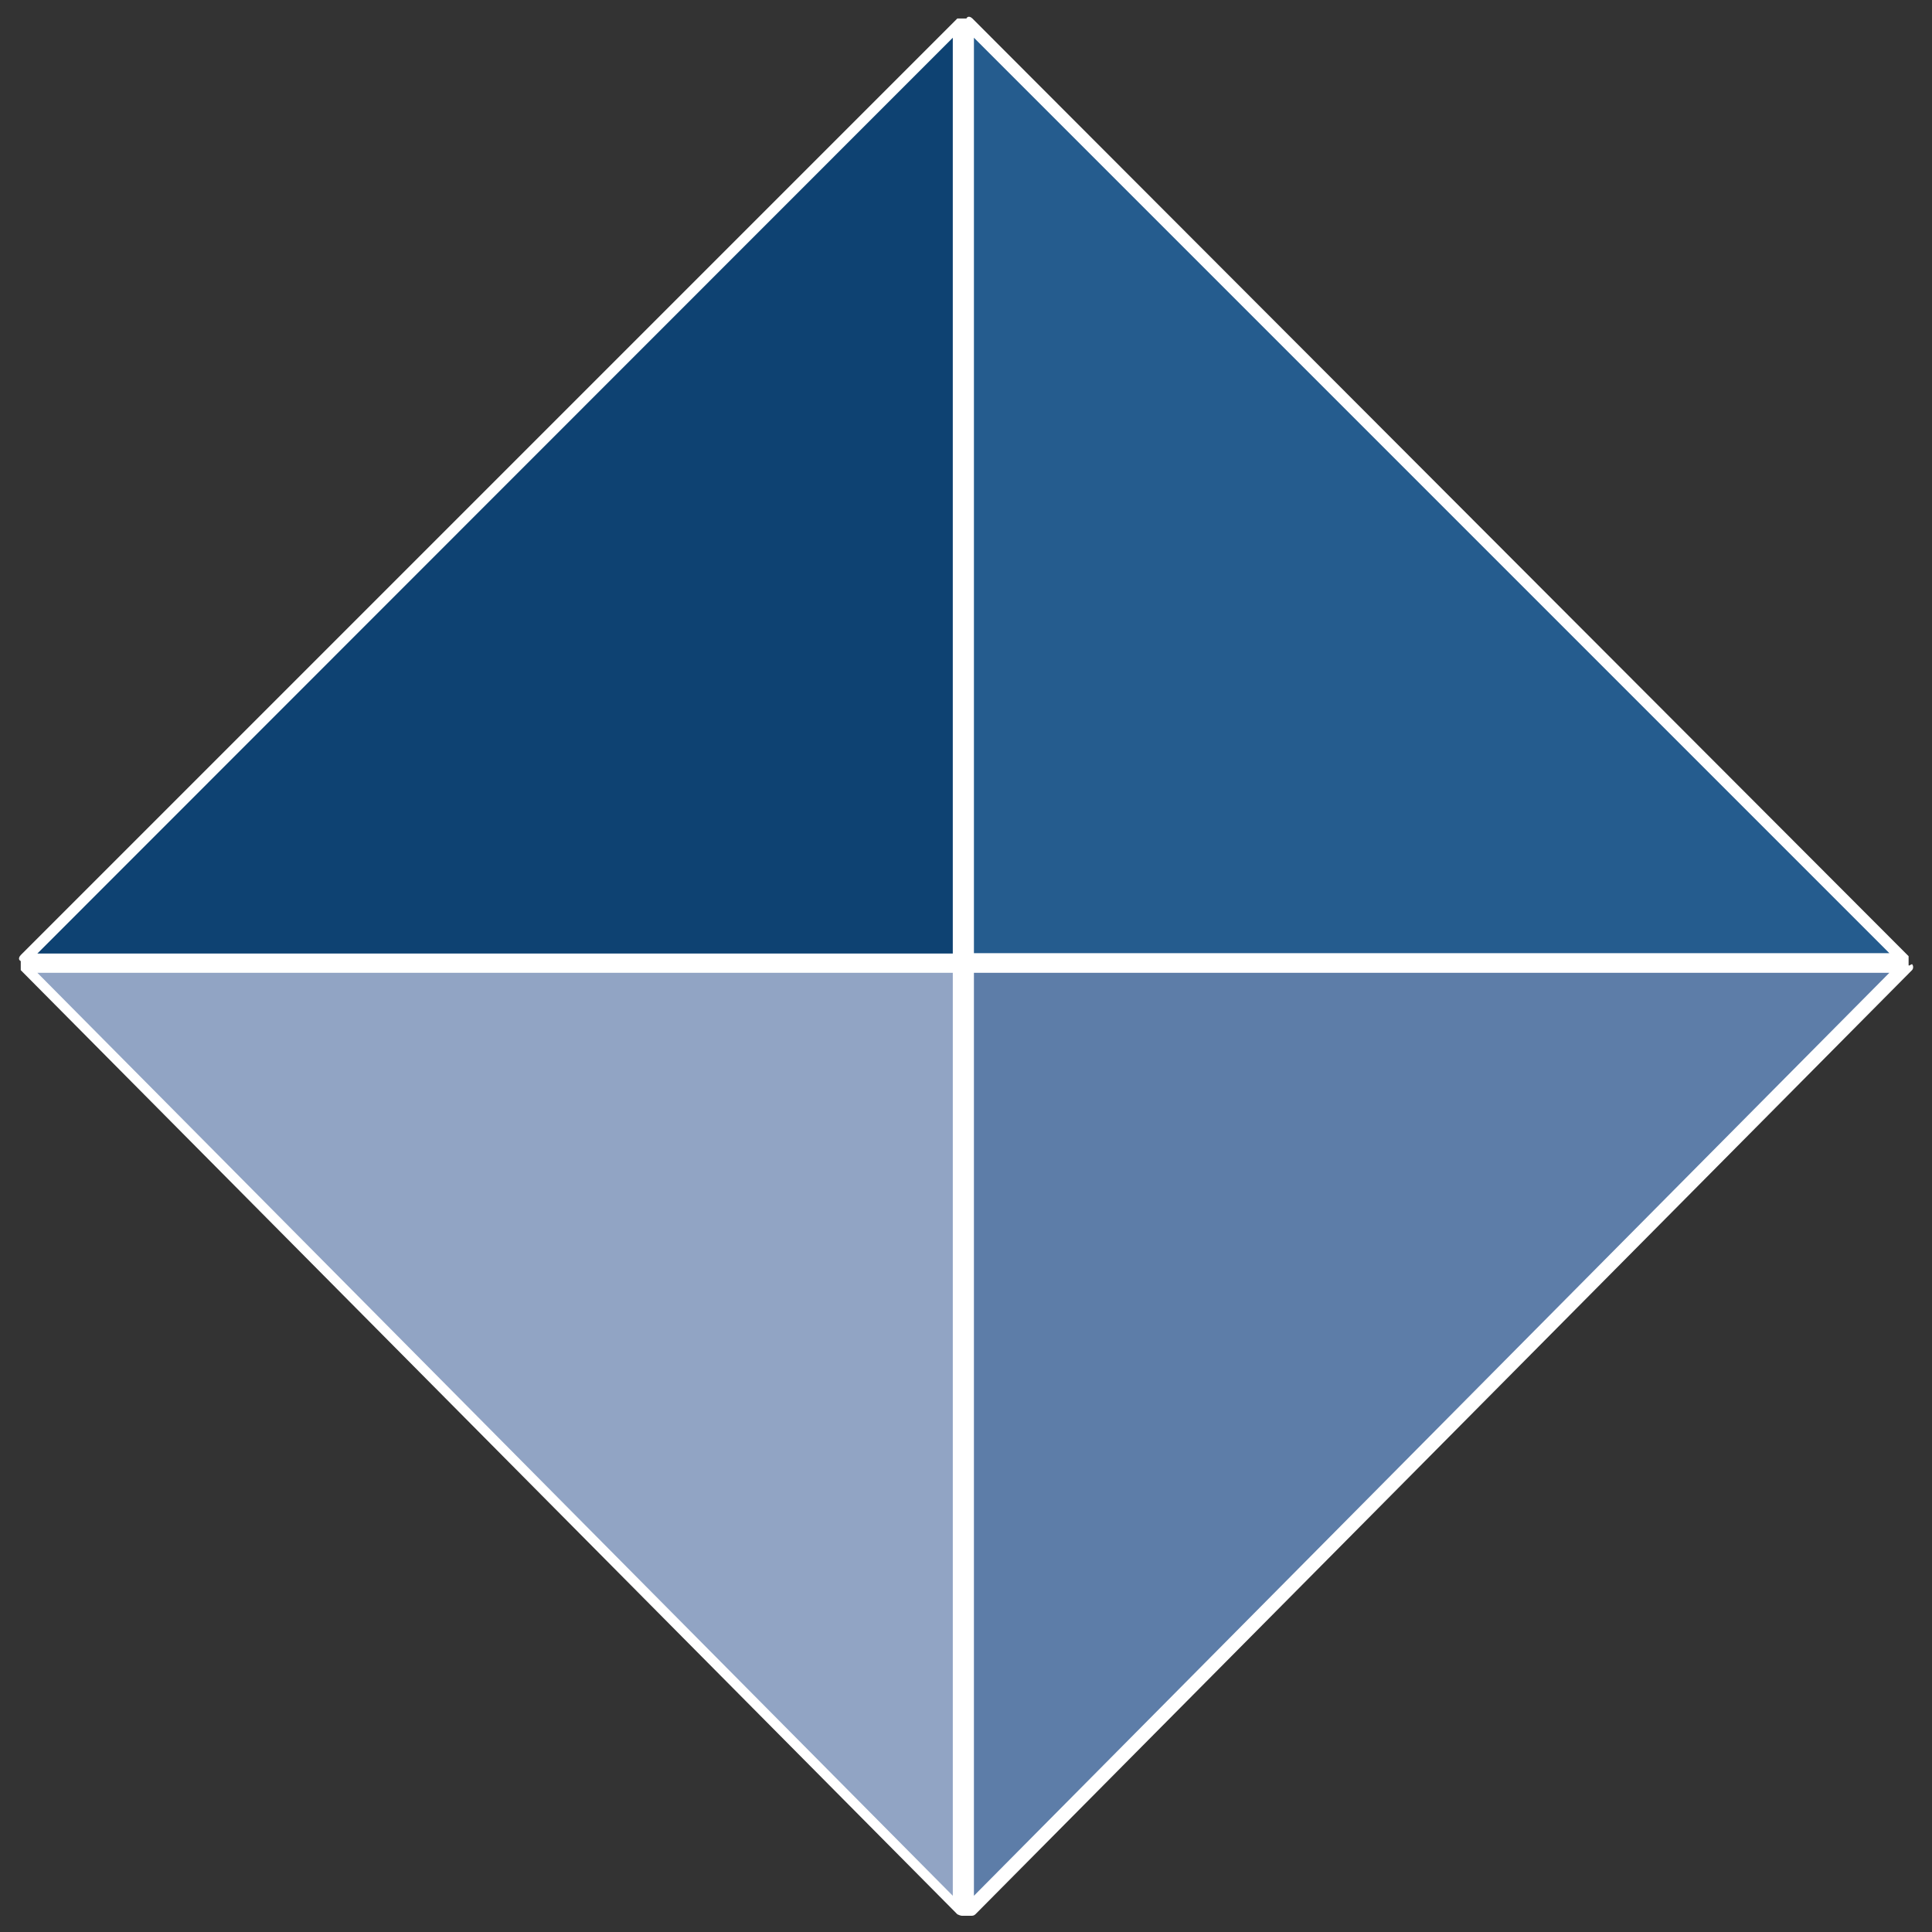 <?xml version="1.0" encoding="UTF-8"?>
<svg id="Ebene_1" xmlns="http://www.w3.org/2000/svg" version="1.1" viewBox="0 0 512 512">
  <rect x="0" y="0" width="512" height="512" fill="#333333" stroke="none"/>
  <!-- Generator: Adobe Illustrator 30.0.0, SVG Export Plug-In . SVG Version: 2.1.1 Build 123)  -->
  <defs>
    <style>
      .st0 {
        fill: #0e4272;
      }

      .st1 {
        fill: #fff;
      }

      .st2 {
        fill: #5d7da8;
      }

      .st3 {
        fill: #255c8e;
      }

      .st4 {
        fill: #91a4c4;
      }
    </style>
  </defs>
  <polygon class="st2" points="256.5 256.2 256.5 506.4 504.3 256.2 256.5 256.2"/>
  <polygon class="st0" points="254.1 254.2 254.1 6.1 6.3 254.2 254.1 254.2"/>
  <polygon class="st3" points="256.5 254.2 504.3 254.2 256.5 6.1 256.5 254.2"/>
  <polygon class="st4" points="254.1 256.2 6.3 256.2 254.1 506.4 254.1 256.2"/>
  <path class="st1" d="M505.8,255.8v-2.4L257.7,4.9c-.4-.4-1.2-.8-1.6,0h-2.4L5.5,253.1c-.4.4-.8,1.2,0,1.6v2.4l248.2,250.2s.8.4,1.2.4h2.4c.4,0,.8,0,1.2-.4l248.2-250.2c.4-.4.4-1.2,0-1.6l-.8.4ZM252.5,502.4L9.9,257.8h242.6v244.6ZM252.5,252.7H9.9L252.5,10v242.6ZM258.1,502.4v-244.6h242.6s-242.6,244.6-242.6,244.6ZM258.1,252.7V10l242.6,242.6s-242.6,0-242.6,0Z"/>
</svg>